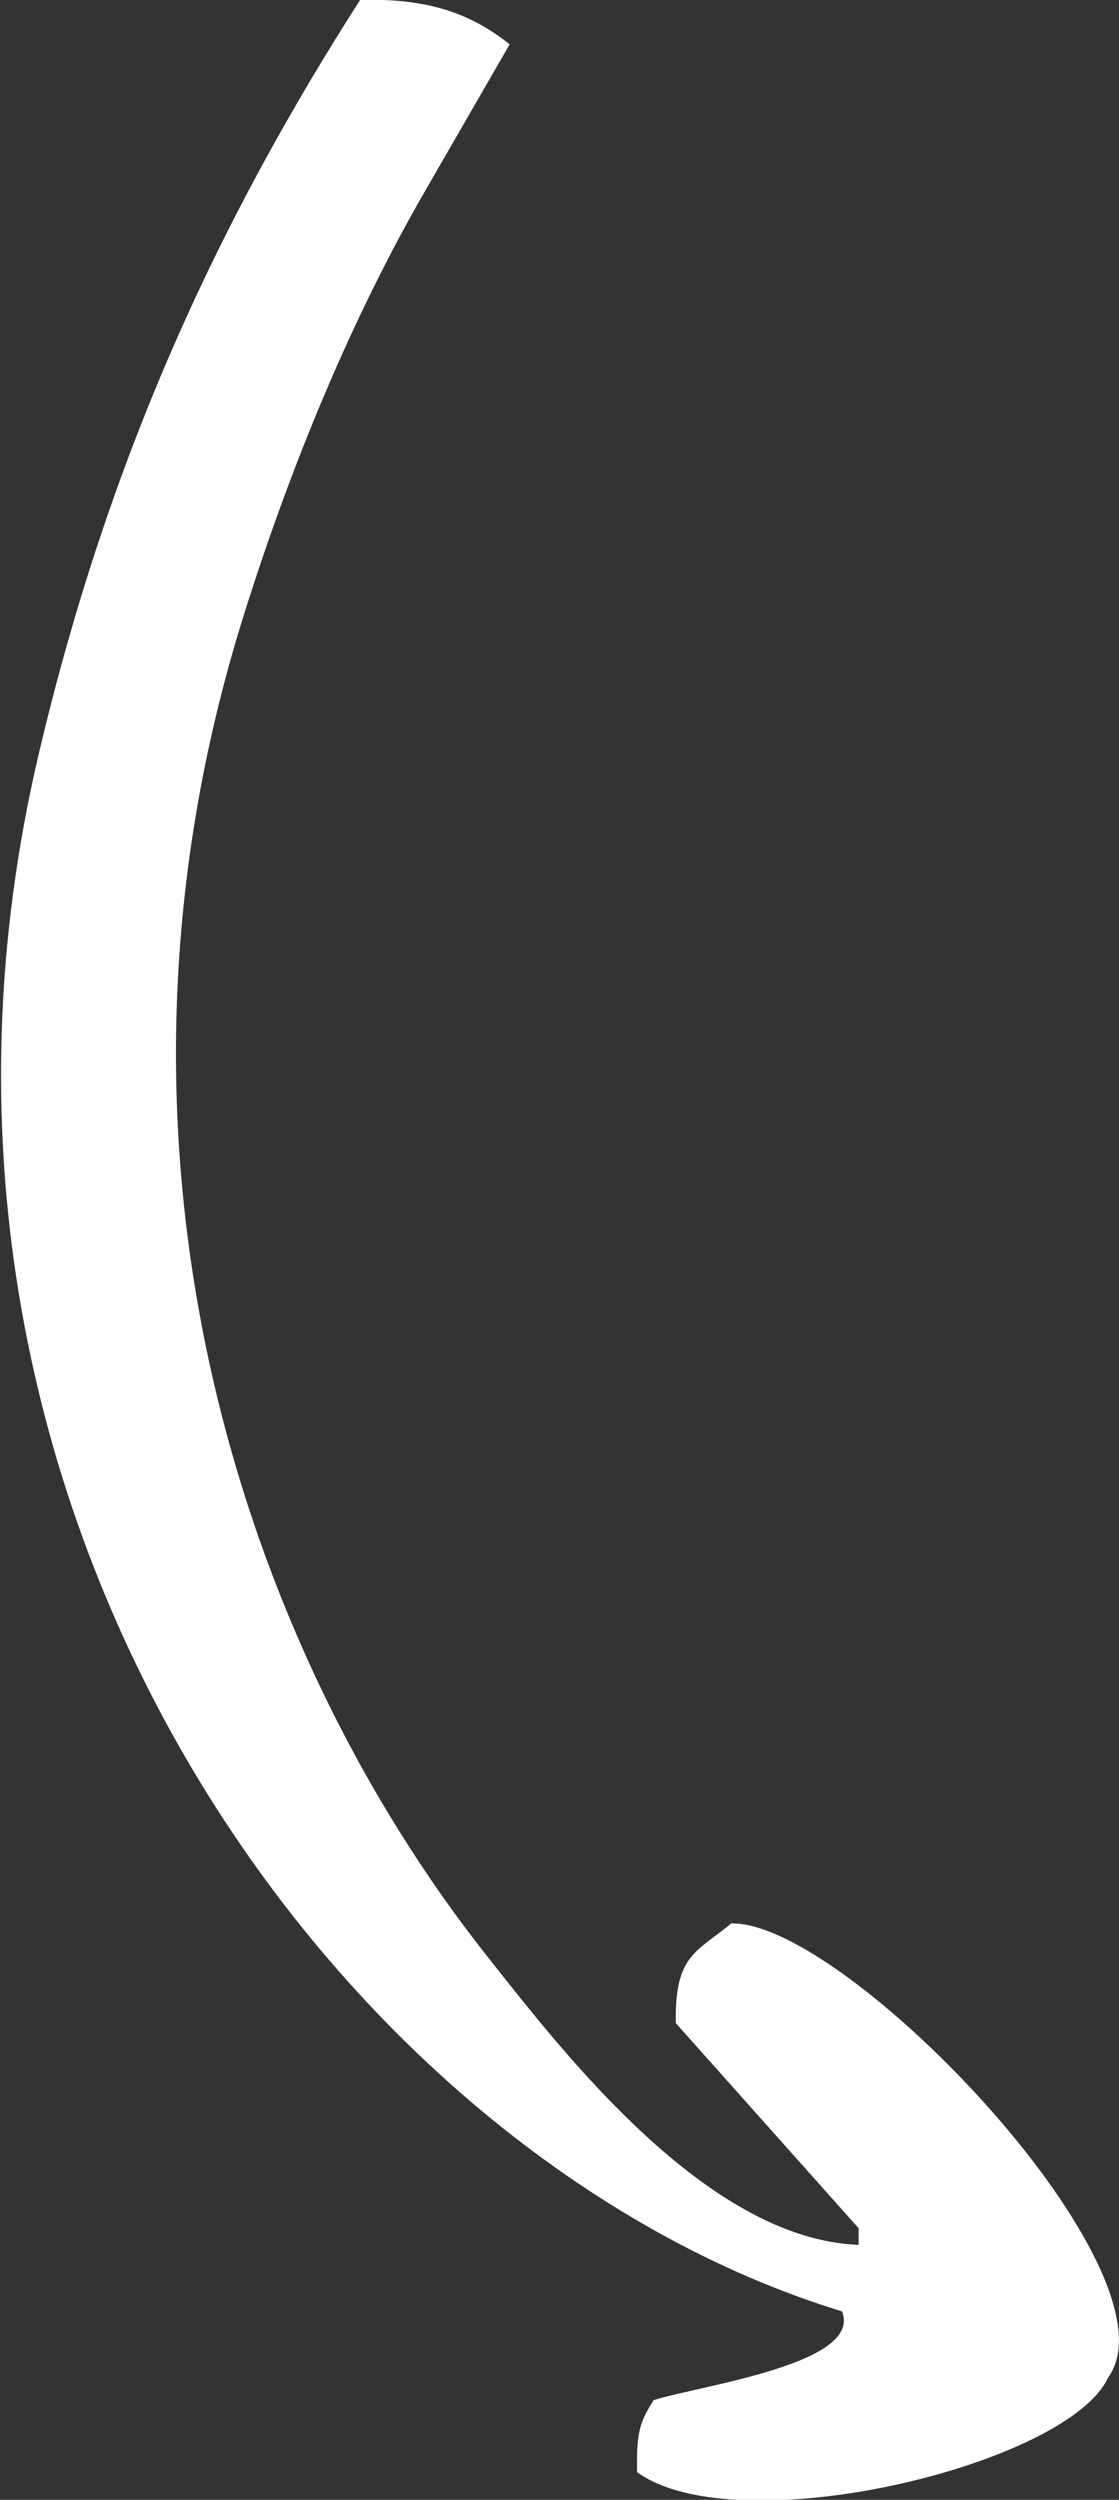 <?xml version="1.0" encoding="UTF-8"?> <svg xmlns="http://www.w3.org/2000/svg" width="202" height="451" viewBox="0 0 202 451"><rect x="0" y="0" width="202" height="451" fill="#333333" stroke="none"/><path fill="#ffffff33" d="M65,0C77.624-.387,85.323,2.67,92,8L77,34C63.5,57.258,52.425,84.14,44,111c-30.214,96.324-.248,186.143,44,242,13.6,17.17,39.5,50.944,67,52v-3l-33-37c-0.234-12.357,3.723-12.773,10-18,21.035-.4,81.641,63.333,68,82-7.354,15.763-66.876,30.09-85,17v-1c-0.11-6.628.781-8.457,3-12,8.783-2.7,37.8-6.583,34-16C61.376,389.309-25.031,271.965,7,136,19.655,82.282,39.517,39.761,65,0Z"></path></svg> 